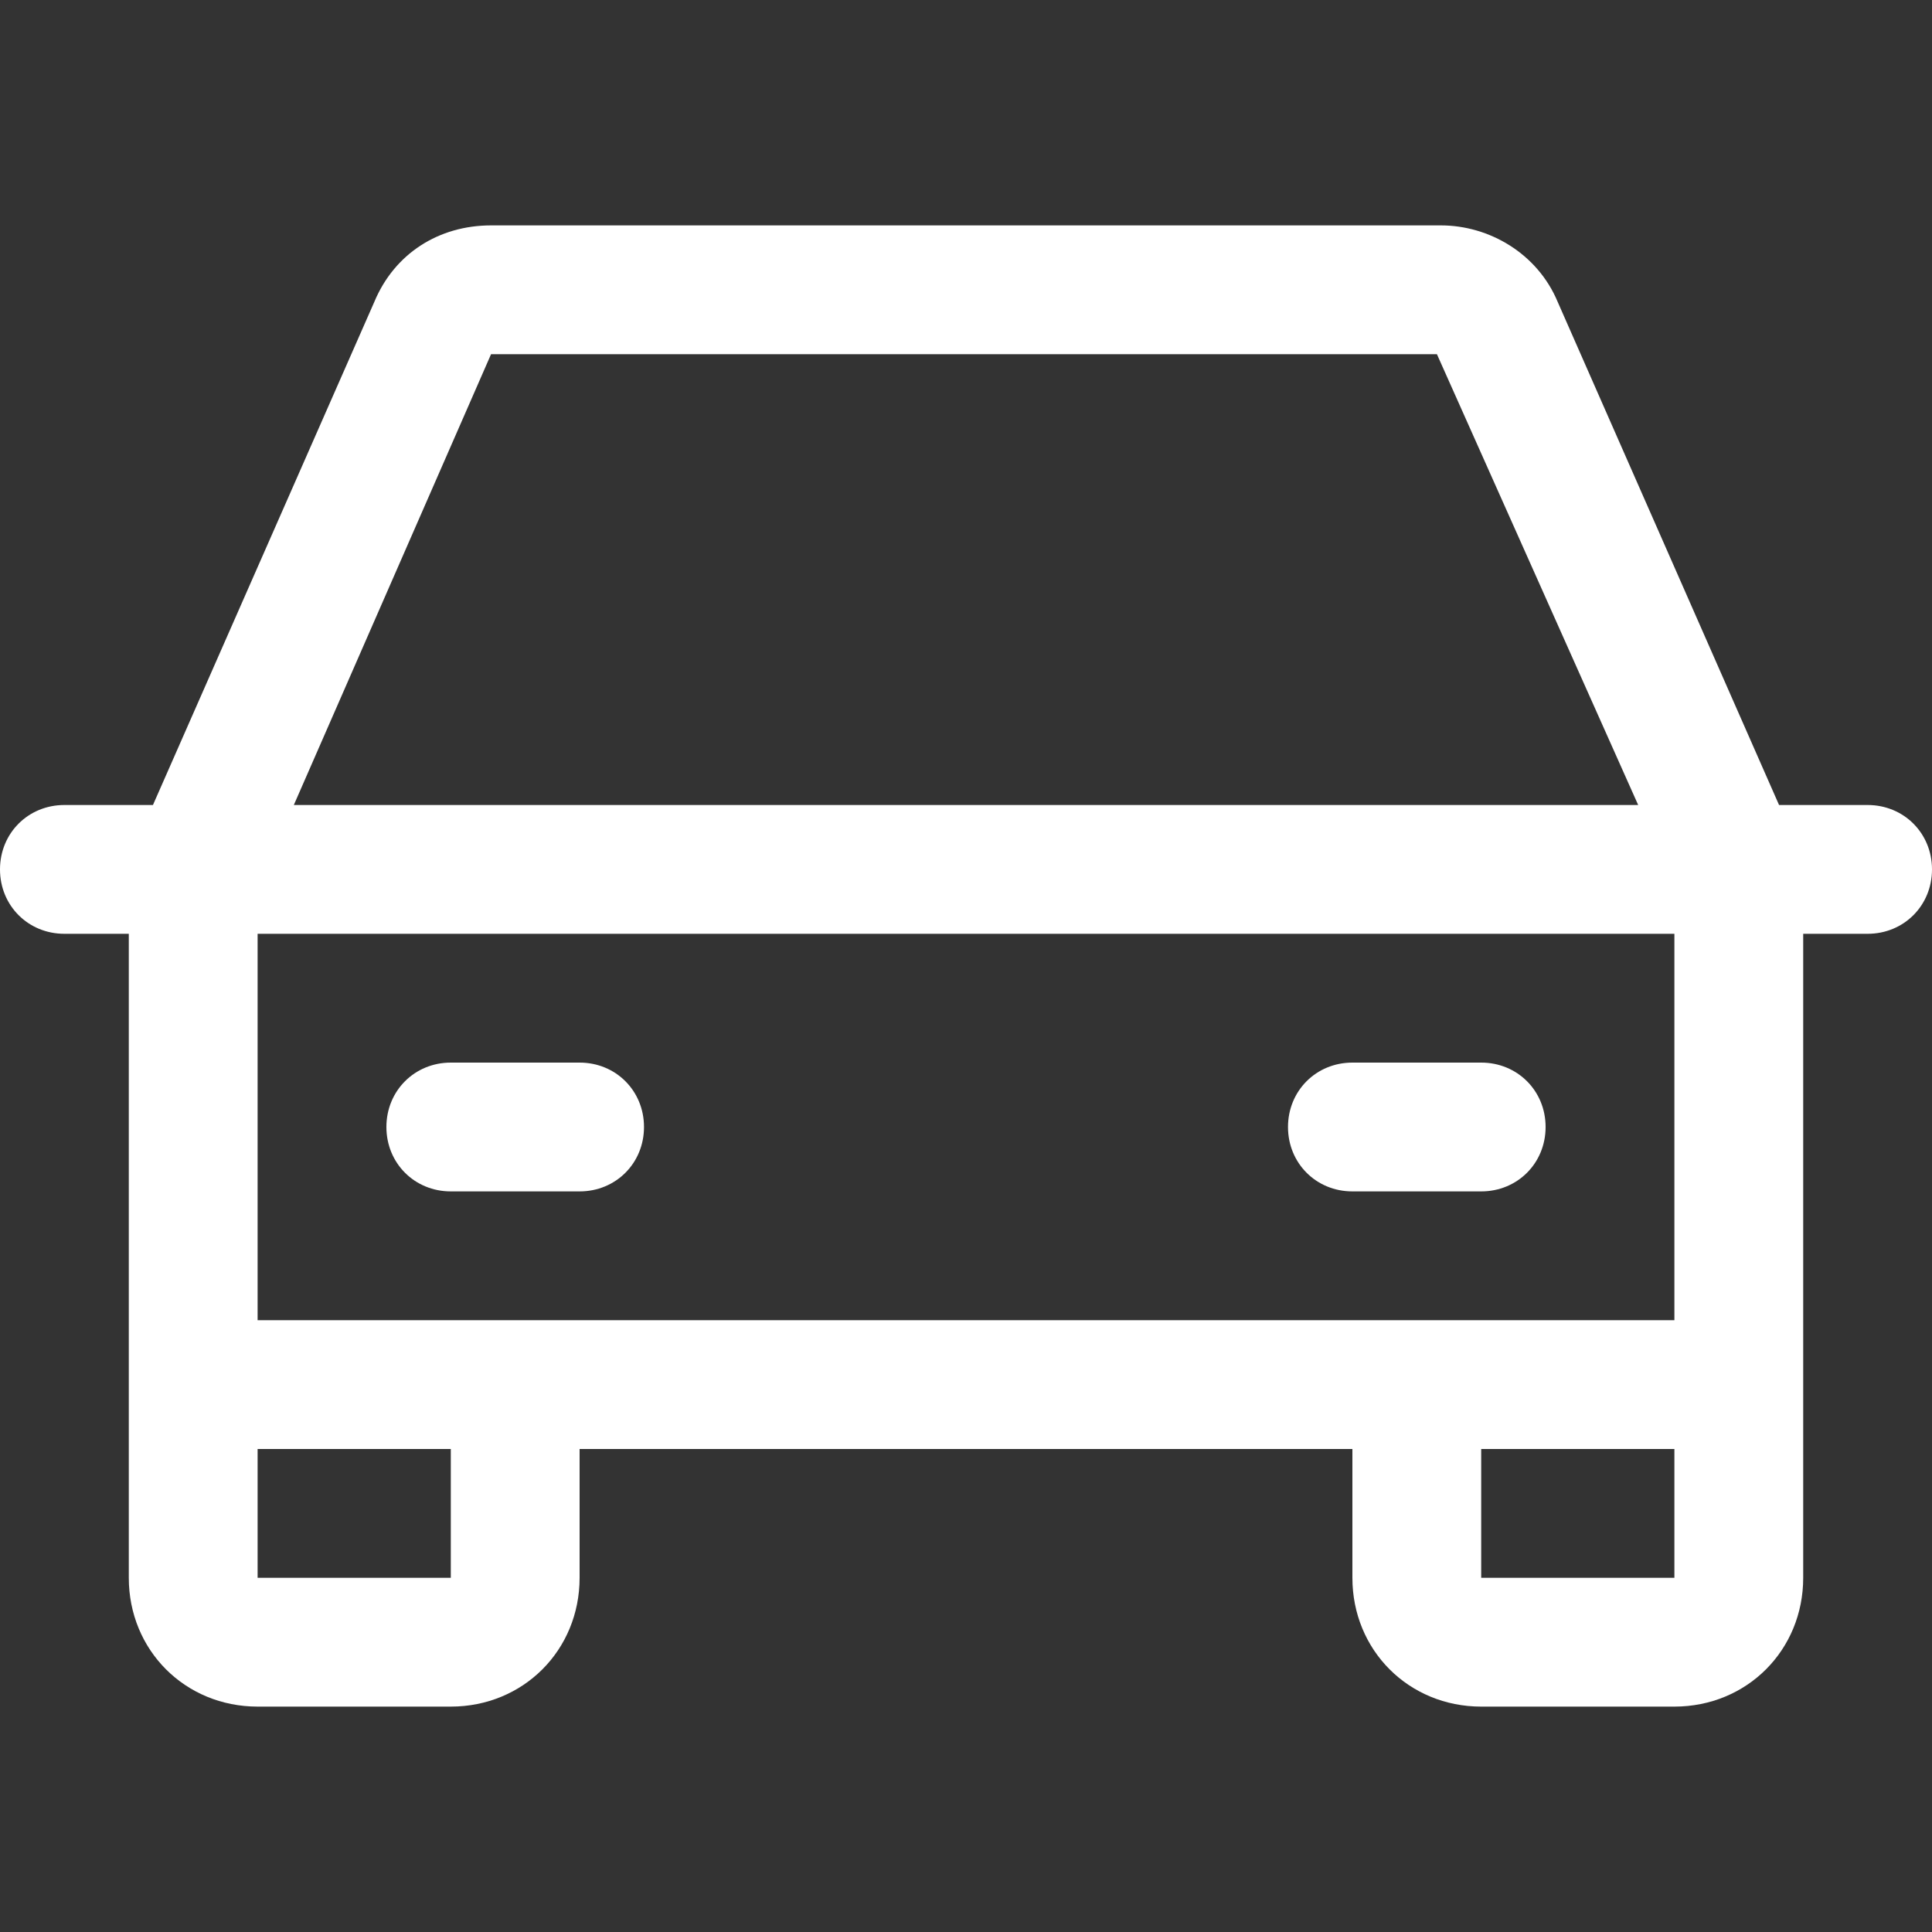<svg xmlns="http://www.w3.org/2000/svg" viewBox="0 0 48 48" style="enable-background:new 0 0 48 48" xml:space="preserve"><rect x="0" y="0" width="48" height="48" fill="#333333" stroke="none"/><path d="M46.4 20h-2.2L38.7 7.5c-.5-1.2-1.7-1.9-2.9-1.9H12.2c-1.3 0-2.4.7-2.9 1.9L3.8 20H1.6c-.9 0-1.6.7-1.6 1.6s.7 1.6 1.6 1.6h1.6v16c0 1.8 1.4 3.2 3.2 3.2h4.8c1.8 0 3.2-1.4 3.2-3.2V36h19.2v3.2c0 1.8 1.4 3.2 3.2 3.2h4.8c1.8 0 3.2-1.4 3.2-3.2v-16h1.6c.9 0 1.6-.7 1.6-1.6s-.7-1.6-1.6-1.6M12.2 8.8h23.5l5 11.2H7.3l4.9-11.2zm-1 30.4H6.4V36h4.8v3.2zM36.8 36h4.8v3.2h-4.8V36zm4.8-3.2H6.4v-9.6h35.2v9.6zM9.6 28c0-.9.7-1.6 1.6-1.6h3.2c.9 0 1.6.7 1.6 1.6s-.7 1.6-1.6 1.6h-3.2c-.9 0-1.6-.7-1.6-1.6M32 28c0-.9.7-1.6 1.6-1.6h3.2c.9 0 1.6.7 1.6 1.6s-.7 1.6-1.6 1.6h-3.2c-.9 0-1.6-.7-1.6-1.6" style="fill:#fff"/></svg>